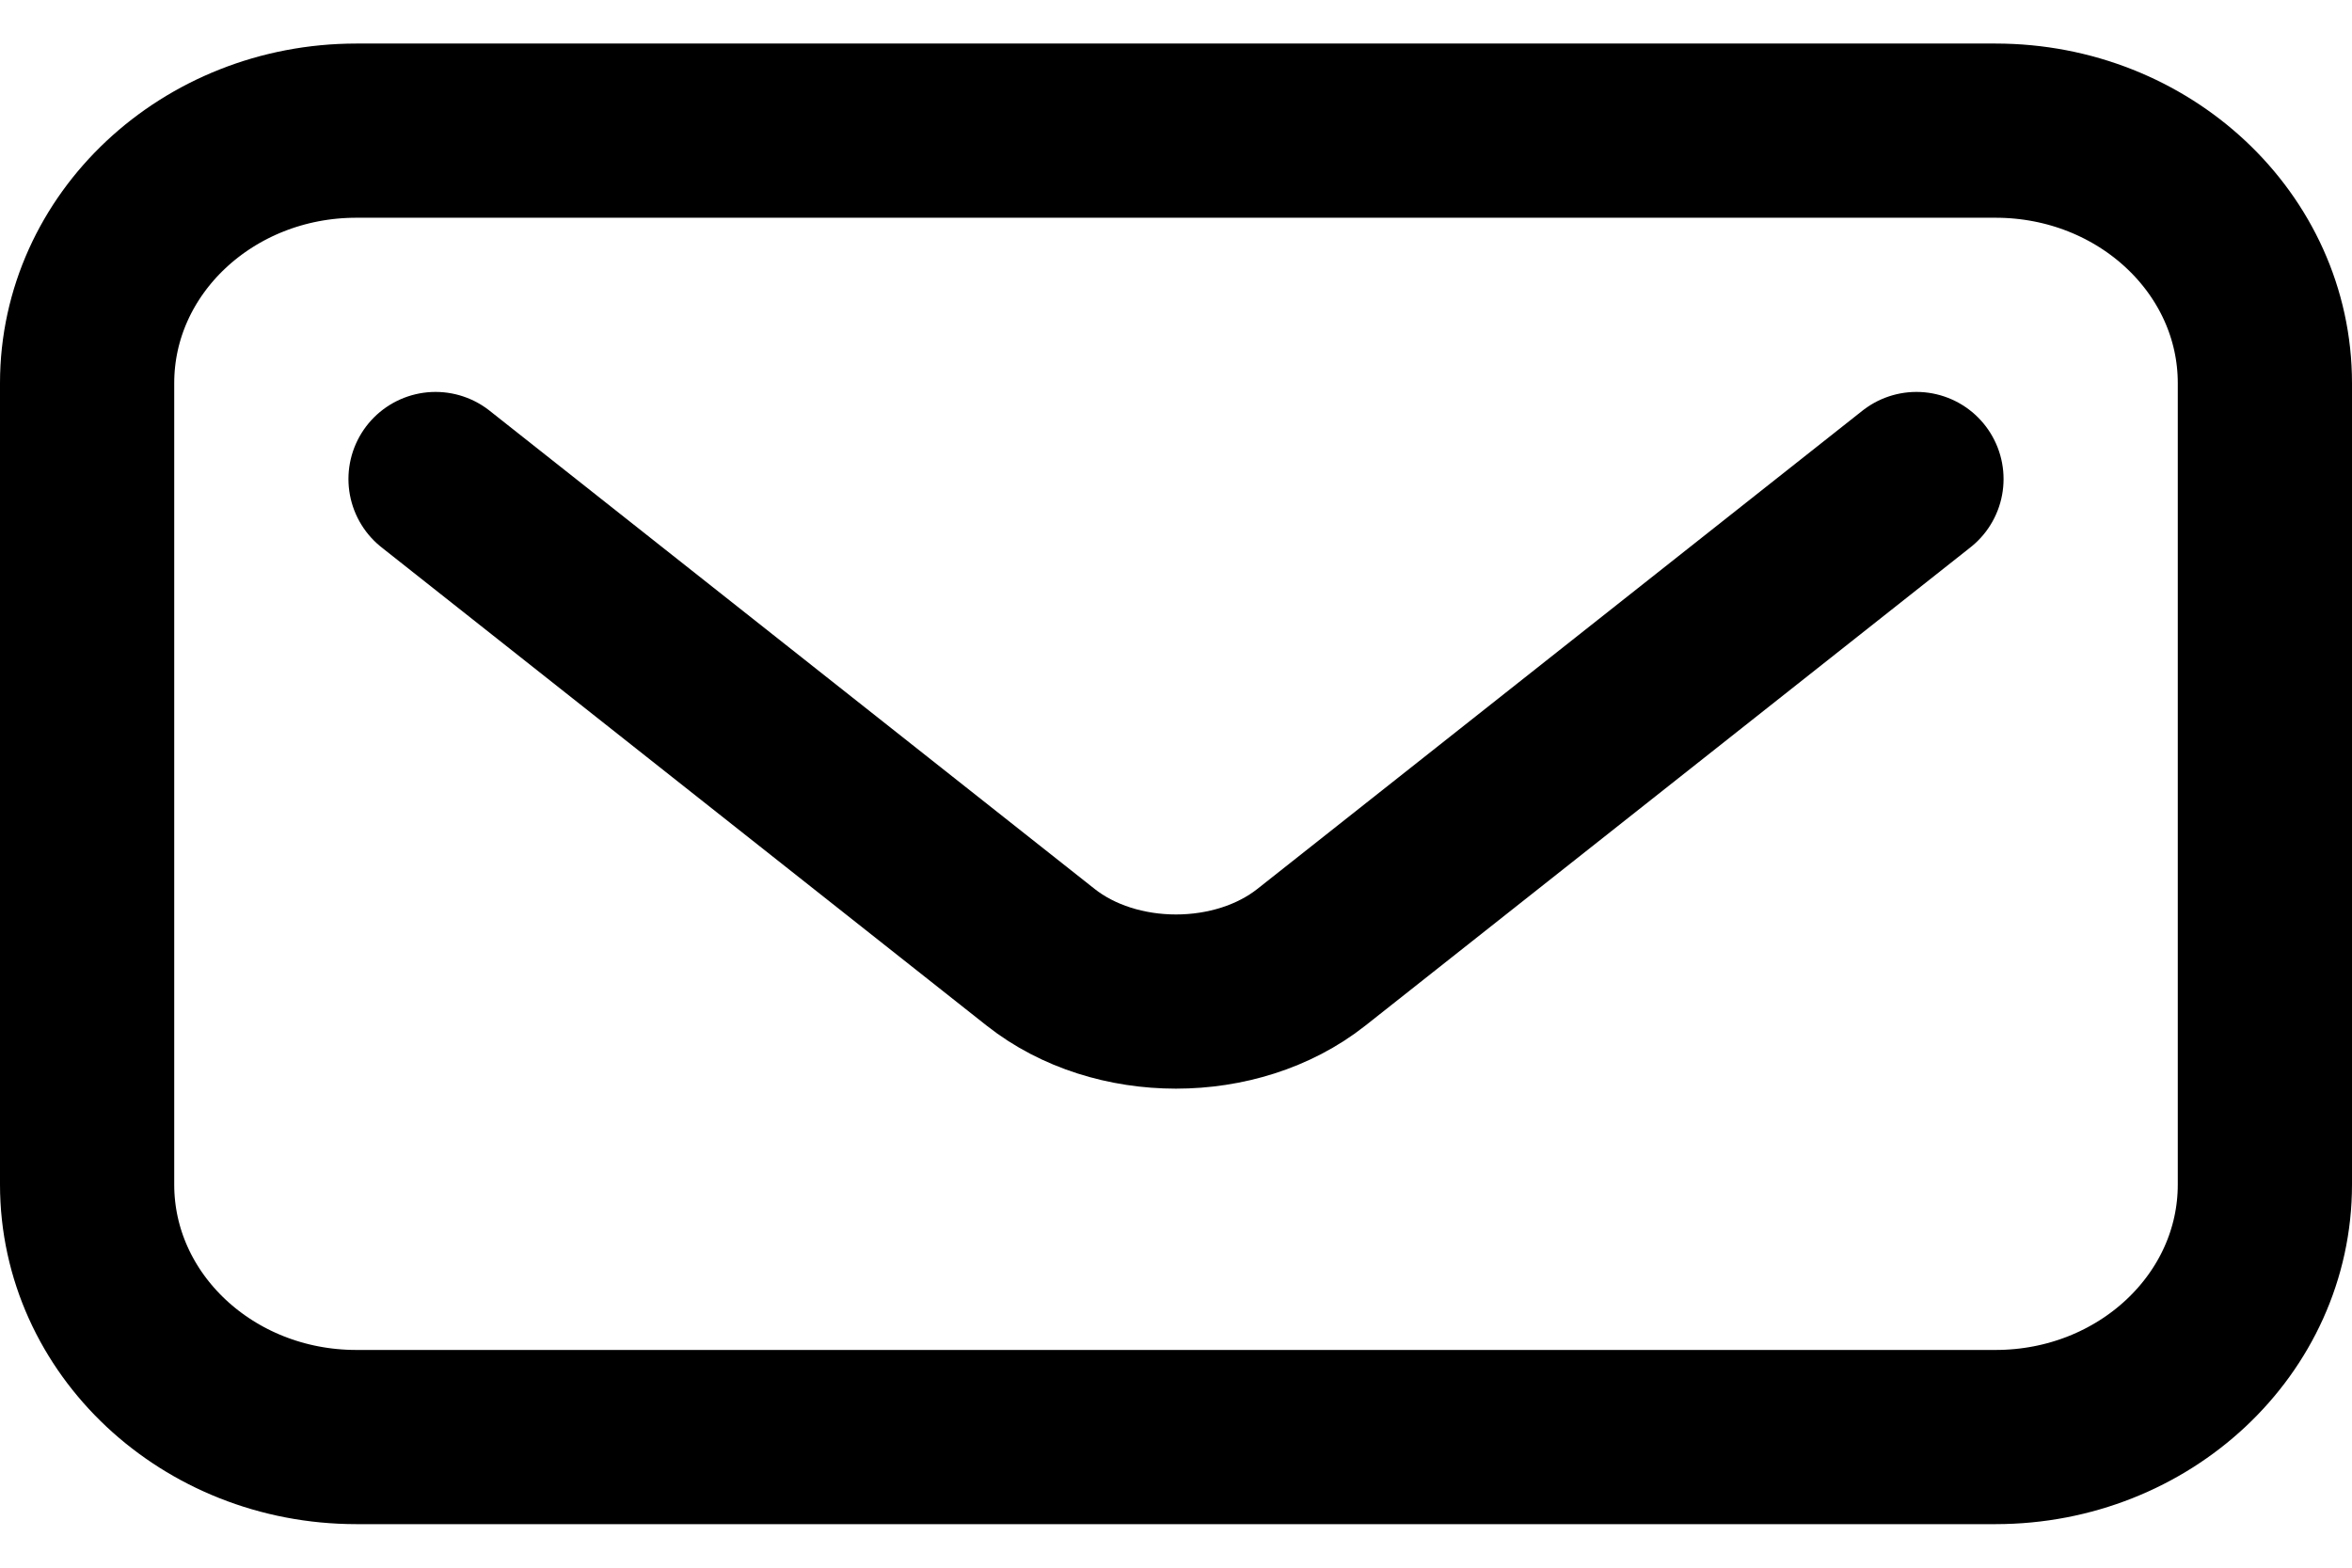 <svg width="27" height="18" viewBox="0 0 27 18" fill="none" xmlns="http://www.w3.org/2000/svg">
<path fill-rule="evenodd" clip-rule="evenodd" d="M22.908 16.5H4.091C2.384 16.5 1 15.202 1 13.601V4.399C1 2.798 2.384 1.5 4.091 1.5H22.908C24.616 1.5 26 2.798 26 4.399V13.601C26 15.202 24.616 16.5 22.908 16.5Z" stroke="black" stroke-width="2"/>
<path d="M22 5.5L15.053 10.992C14.195 11.669 12.805 11.669 11.947 10.992L5 5.5" stroke="black" stroke-width="2" stroke-linecap="round"/>
</svg>
